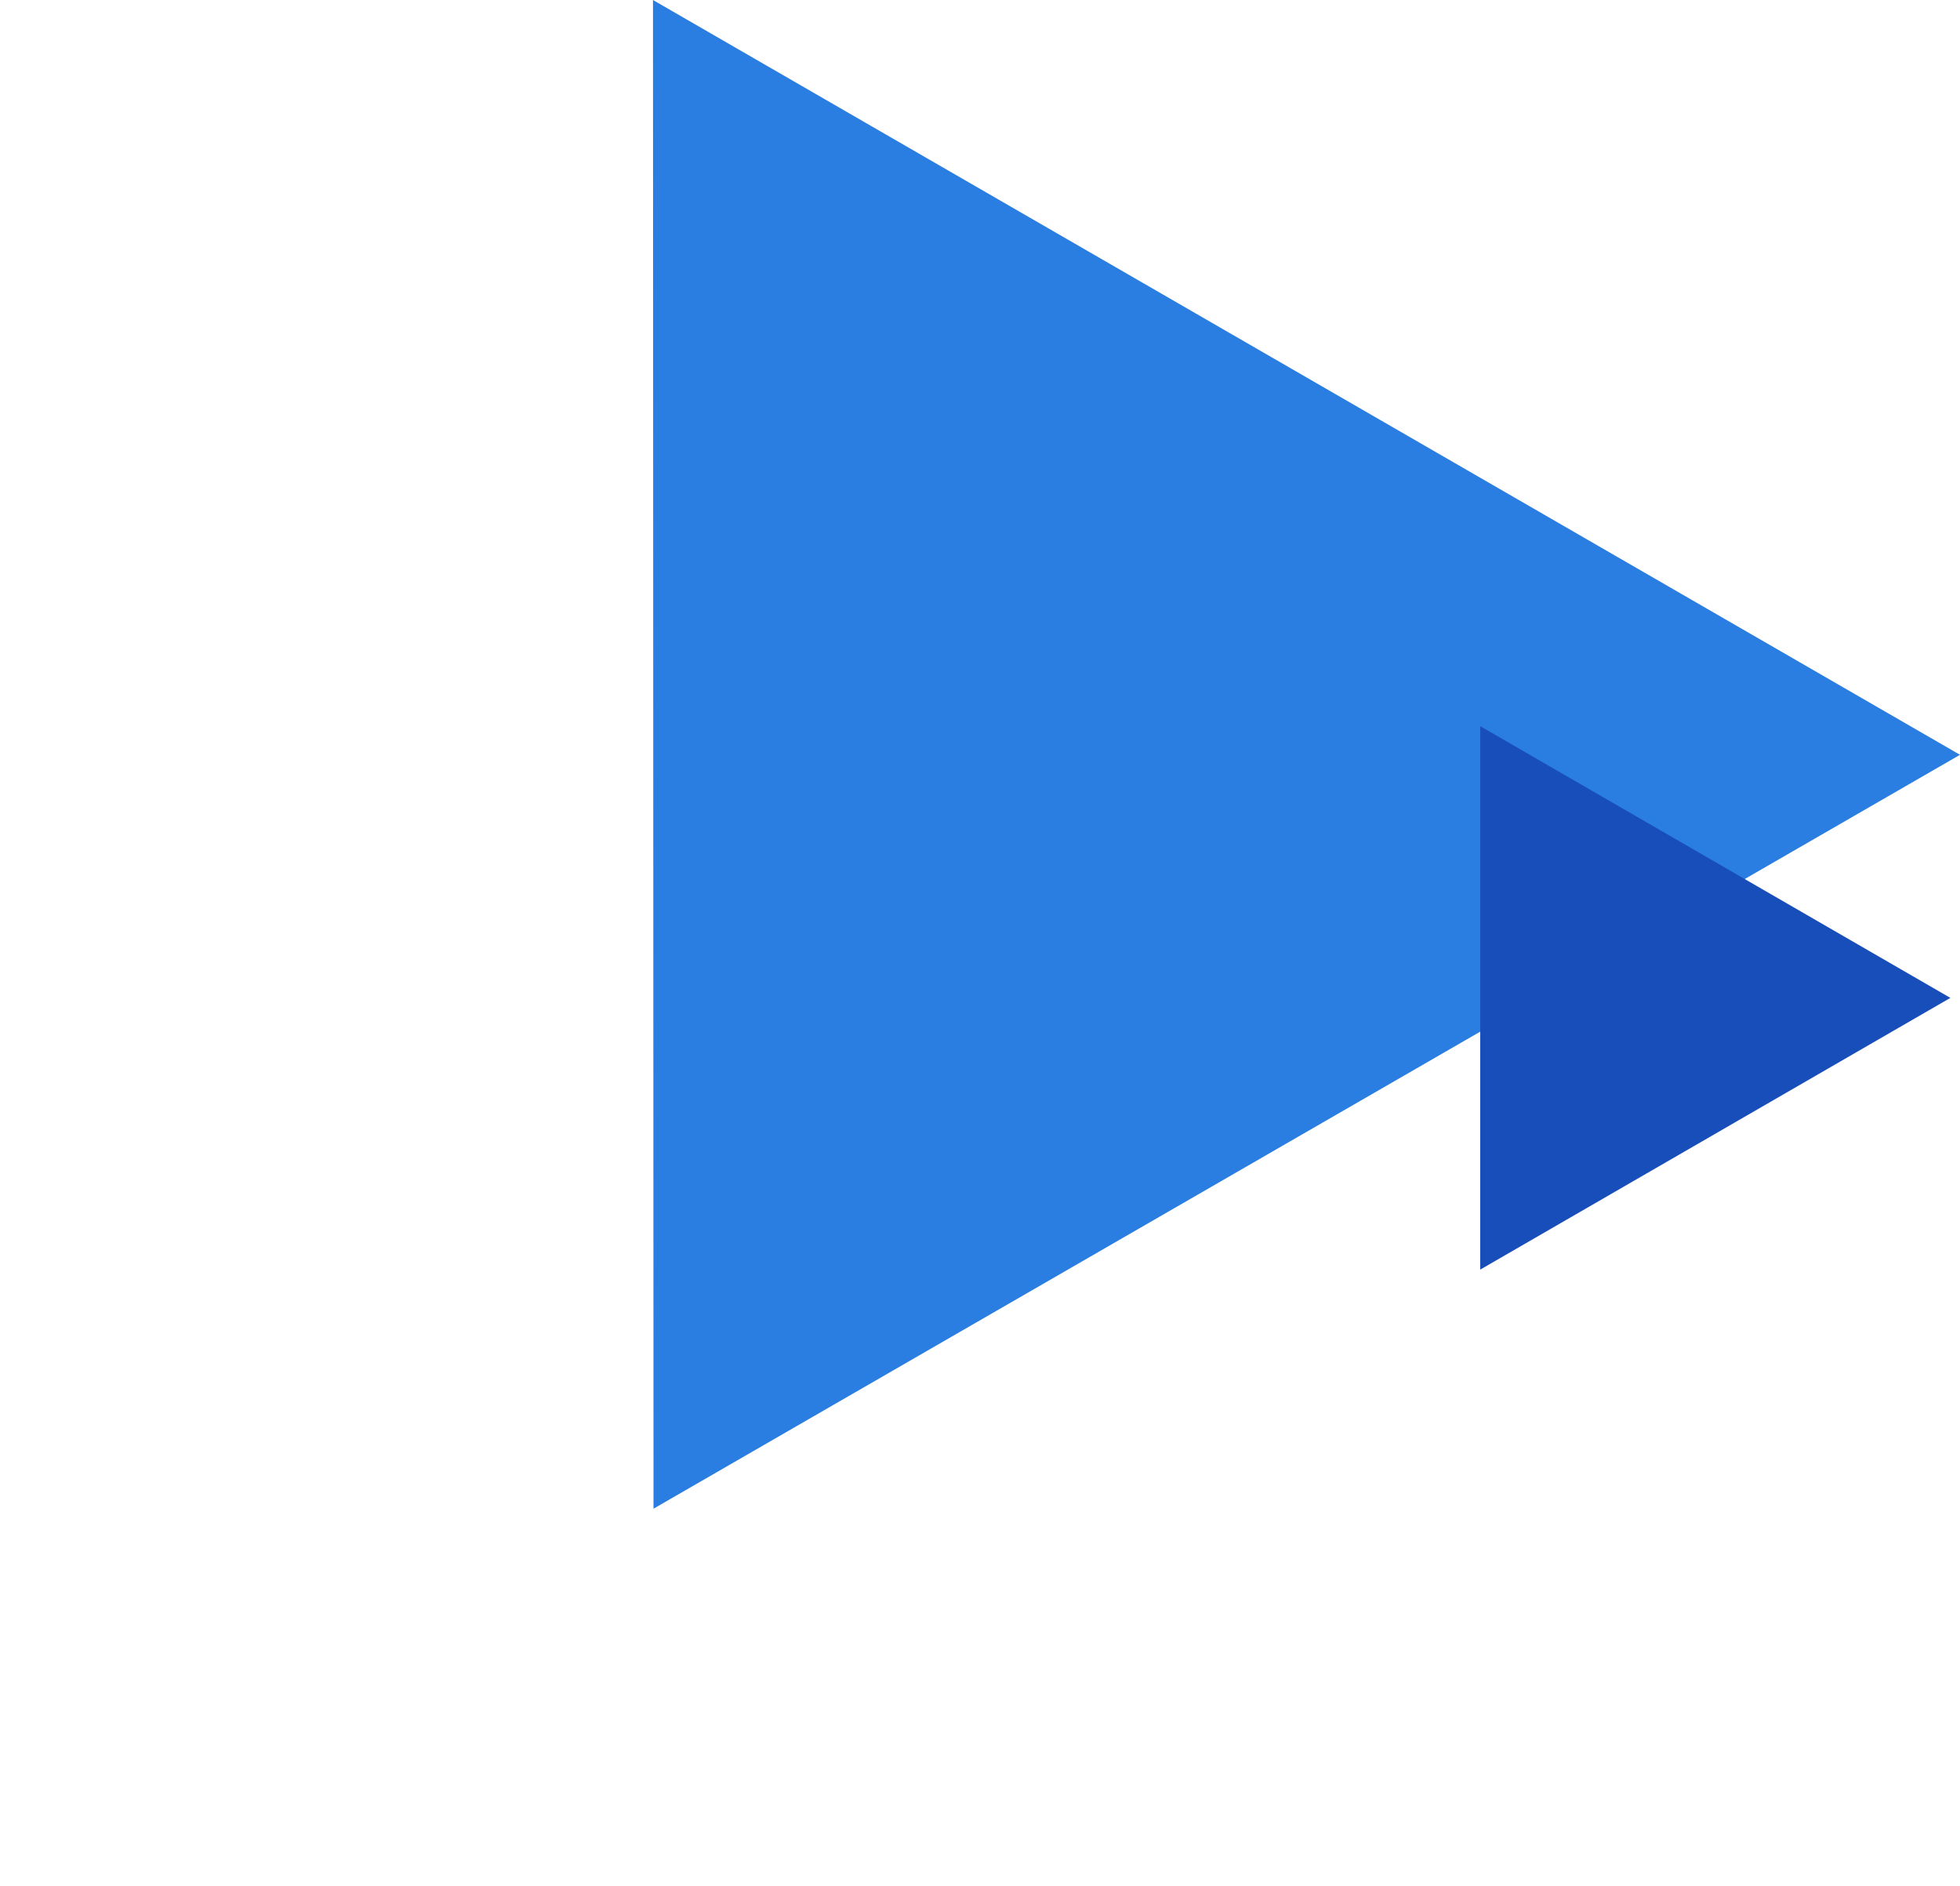 <svg xmlns="http://www.w3.org/2000/svg" width="562.798" height="541.44" viewBox="0 0 562.798 541.44">
  <g id="Group_4959" data-name="Group 4959" transform="translate(208.535 -2725)">
    <path id="Polygon_17" data-name="Polygon 17" d="M216.677,0,433.355,375H0Z" transform="translate(166.762 3266.44) rotate(-150)" fill="#2a7de1"/>
    <path id="Polygon_18" data-name="Polygon 18" d="M78,0l78,135H0Z" transform="translate(351.5 2933.462) rotate(90)" fill="#184eba"/>
  </g>
</svg>
